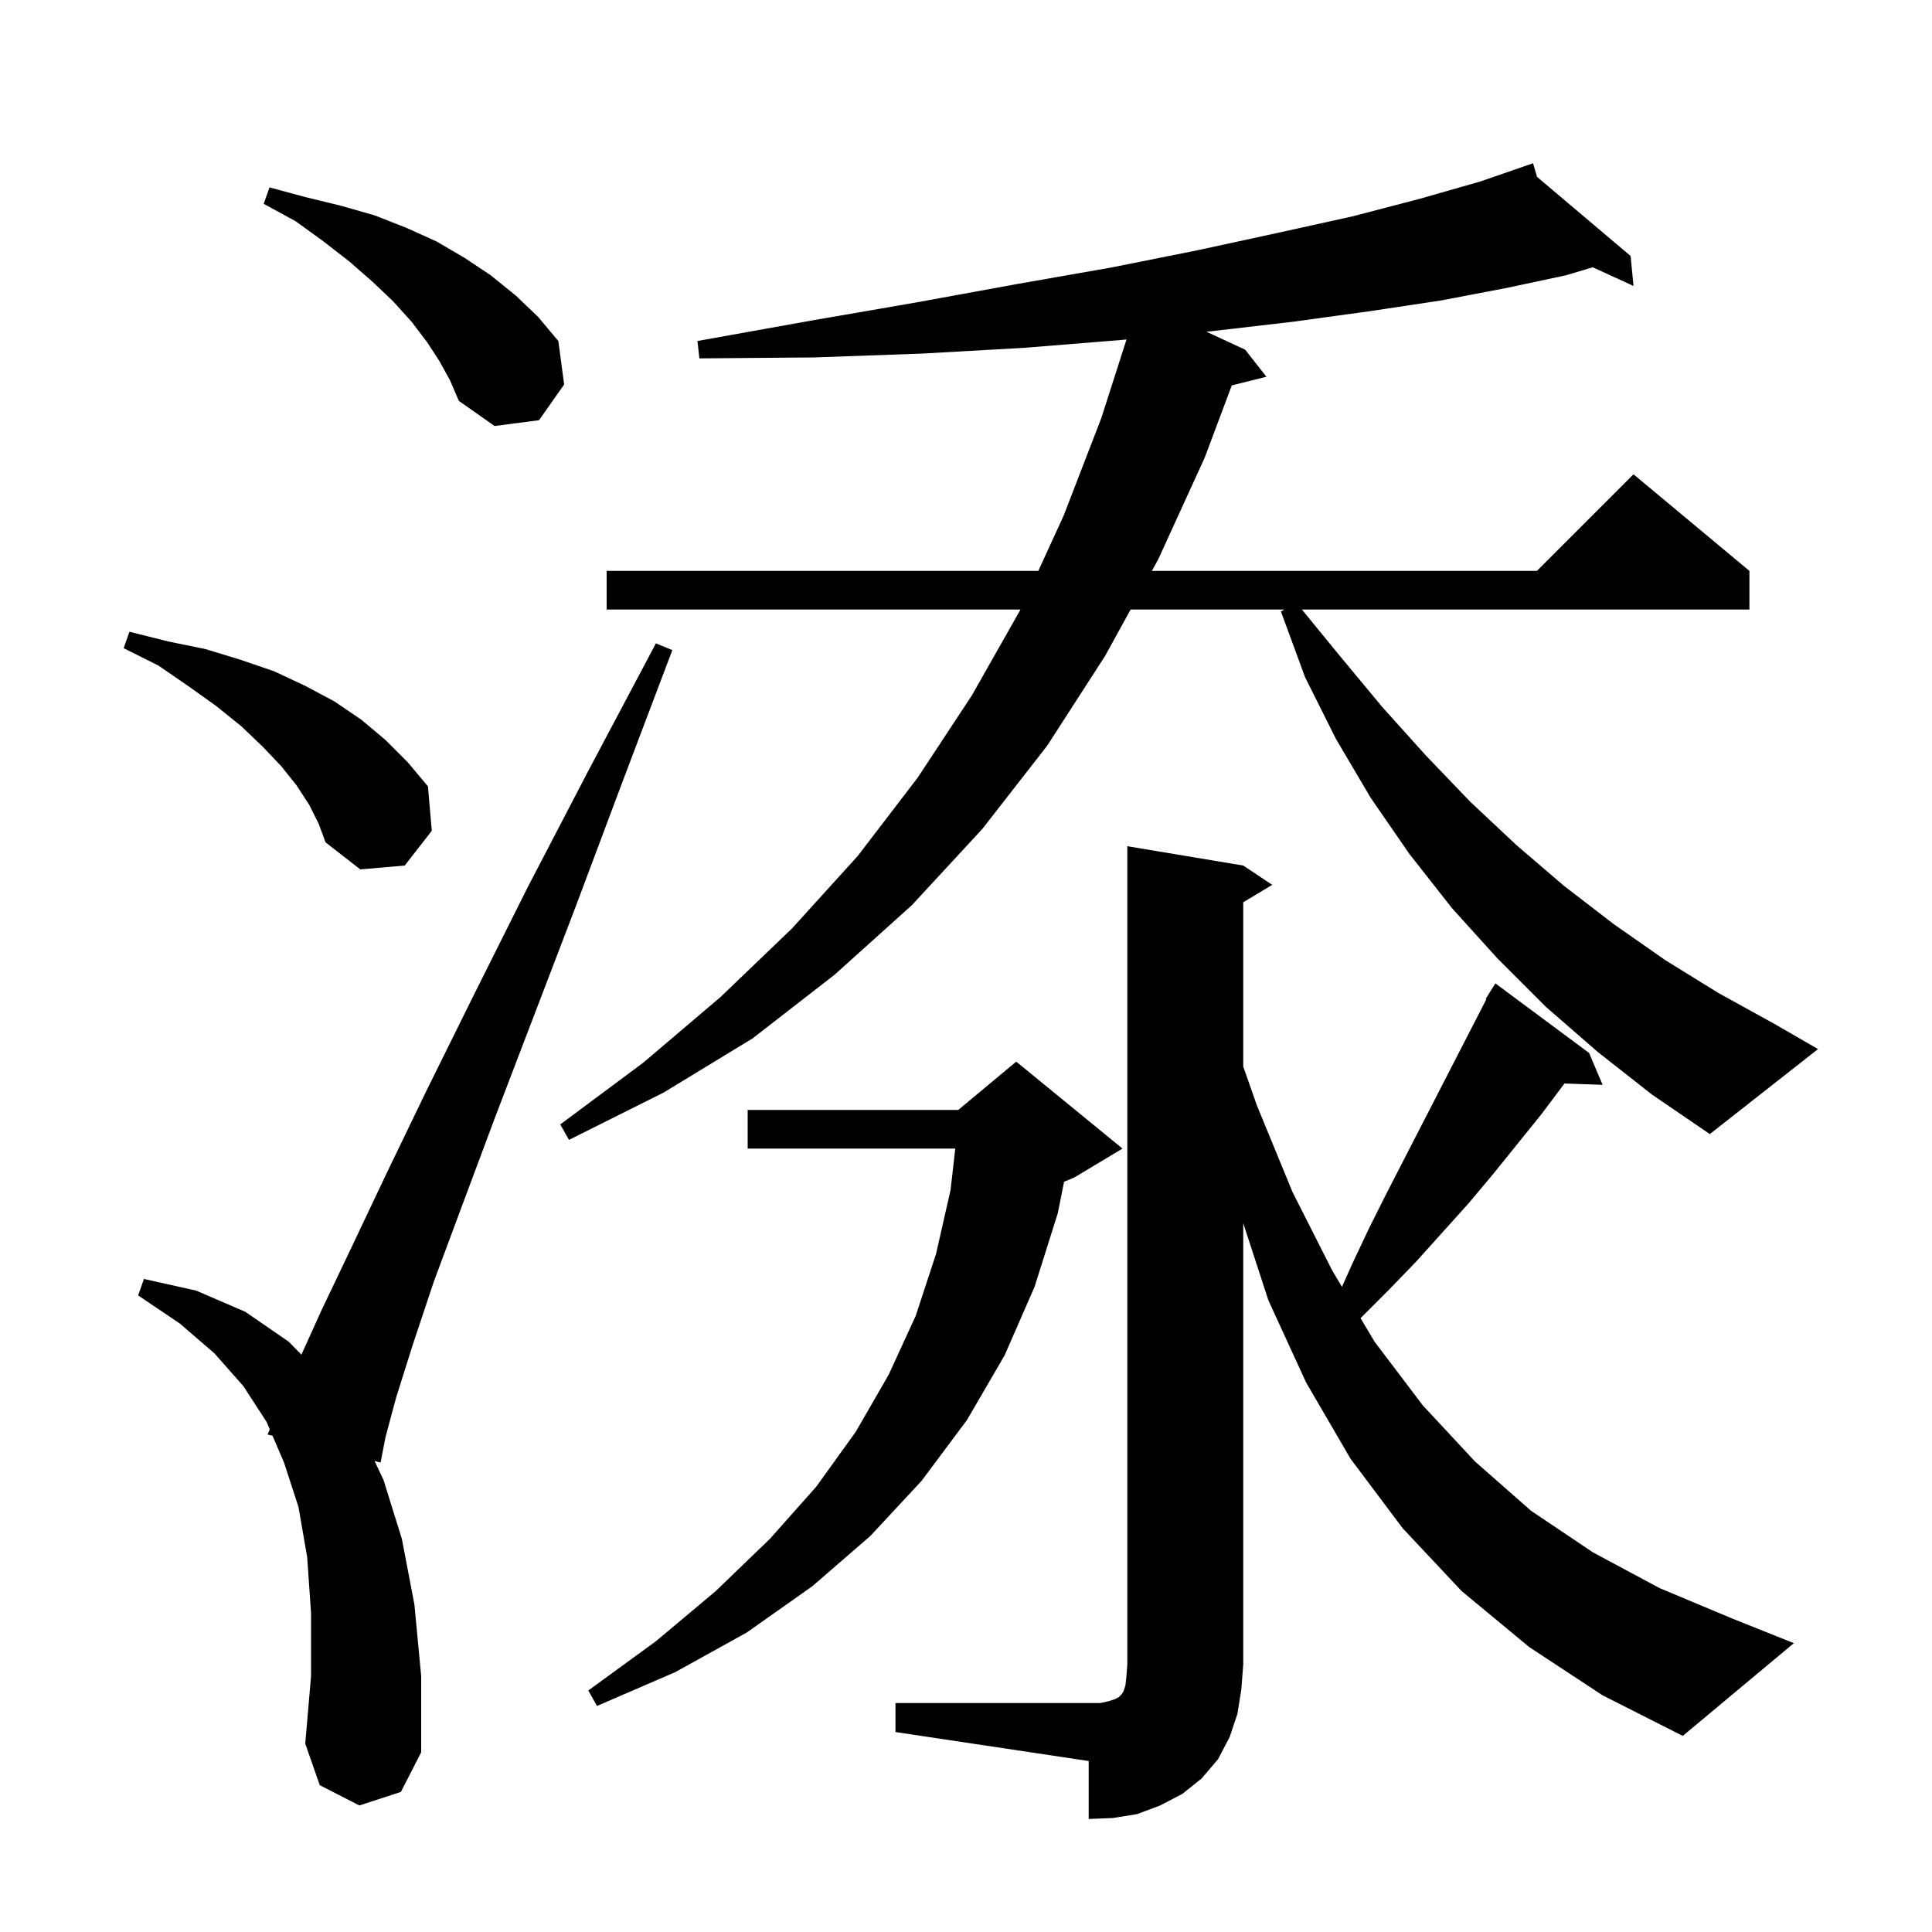 <svg xmlns="http://www.w3.org/2000/svg" xmlns:xlink="http://www.w3.org/1999/xlink" version="1.1" baseProfile="full" viewBox="0 0 200 200" width="200" height="200"><g fill="currentColor"><path d="M 92.7 176.3 L 113.9 176.3 L 114.8 176.1 L 115.4 175.9 L 115.8 175.7 L 116.1 175.4 L 116.3 175.1 L 116.5 174.5 L 116.6 173.6 L 116.7 172.3 L 116.7 87.6 L 128.7 89.6 L 131.7 91.6 L 128.7 93.4 L 128.7 110.406 L 130.1 114.4 L 133.8 123.4 L 137.9 131.5 L 138.92 133.215 L 140.0 130.8 L 141.7 127.2 L 143.5 123.6 L 153.87 103.437 L 153.8 103.4 L 154.8 101.8 L 164.5 109.0 L 165.9 112.3 L 161.952 112.164 L 159.6 115.3 L 154.6 121.5 L 152.0 124.6 L 146.6 130.6 L 143.8 133.5 L 140.846 136.454 L 142.3 138.9 L 147.3 145.5 L 152.7 151.3 L 158.5 156.4 L 164.9 160.7 L 171.8 164.4 L 179.2 167.5 L 185.7 170.1 L 174.2 179.7 L 165.9 175.5 L 158.3 170.5 L 151.3 164.7 L 145.2 158.2 L 139.8 151.0 L 135.2 143.1 L 131.3 134.6 L 128.7 126.627 L 128.7 172.3 L 128.5 174.9 L 128.1 177.4 L 127.3 179.8 L 126.1 182.1 L 124.4 184.1 L 122.4 185.7 L 120.1 186.9 L 117.7 187.8 L 115.2 188.2 L 112.7 188.3 L 112.7 182.3 L 92.7 179.3 Z M 37.2 186.9 L 33.1 184.8 L 31.6 180.5 L 32.2 173.5 L 32.2 167.0 L 31.8 161.2 L 30.9 156.0 L 29.4 151.4 L 28.211 148.627 L 27.7 148.5 L 27.927 147.964 L 27.6 147.2 L 25.2 143.5 L 22.2 140.1 L 18.6 137.0 L 14.3 134.1 L 14.9 132.4 L 20.3 133.6 L 25.4 135.8 L 29.9 138.9 L 31.201 140.235 L 33.3 135.6 L 36.4 129.1 L 40.0 121.5 L 44.2 112.8 L 49.1 102.9 L 54.6 91.9 L 60.9 79.8 L 67.9 66.6 L 69.6 67.3 L 64.3 81.3 L 59.5 94.1 L 55.1 105.6 L 51.2 115.8 L 47.8 124.9 L 44.9 132.7 L 42.7 139.3 L 41.0 144.7 L 39.9 148.8 L 39.4 151.4 L 38.776 151.245 L 39.7 153.2 L 41.6 159.3 L 42.9 166.1 L 43.6 173.5 L 43.6 181.4 L 41.5 185.5 Z M 116.2 118.9 L 111.2 121.9 L 110.153 122.336 L 109.5 125.6 L 107.1 133.2 L 104.0 140.3 L 100.1 147.0 L 95.4 153.3 L 90.1 159.0 L 84.1 164.2 L 77.3 169.0 L 69.9 173.1 L 61.8 176.6 L 60.9 175.0 L 67.9 169.9 L 74.1 164.7 L 79.7 159.3 L 84.5 153.9 L 88.6 148.2 L 92.0 142.3 L 94.8 136.2 L 96.9 129.8 L 98.4 123.2 L 98.891 118.9 L 77.4 118.9 L 77.4 114.9 L 99.2 114.9 L 105.2 109.9 Z M 165.4 108.9 L 160.0 104.2 L 155.0 99.2 L 150.3 94.0 L 145.9 88.4 L 141.9 82.6 L 138.3 76.5 L 135.1 70.1 L 132.6 63.3 L 132.956 63.1 L 117.04 63.1 L 114.4 67.9 L 108.4 77.2 L 101.7 85.8 L 94.4 93.7 L 86.4 100.9 L 77.9 107.5 L 68.7 113.1 L 58.9 118.0 L 58.0 116.4 L 66.6 110.0 L 74.6 103.2 L 82.0 96.1 L 88.8 88.6 L 95.0 80.5 L 100.6 72.0 L 105.643 63.1 L 62.8 63.1 L 62.8 59.1 L 107.487 59.1 L 110.1 53.4 L 114.0 43.3 L 116.617 35.14 L 116.0 35.2 L 106.1 36.0 L 95.5 36.6 L 84.3 37.0 L 72.4 37.1 L 72.2 35.3 L 83.9 33.2 L 94.9 31.3 L 105.3 29.4 L 115.0 27.7 L 124.0 25.9 L 132.3 24.1 L 140.0 22.4 L 146.9 20.6 L 153.2 18.8 L 157.804 17.21 L 157.8 17.2 L 157.809 17.208 L 158.7 16.9 L 159.113 18.31 L 168.8 26.5 L 169.1 29.6 L 164.879 27.67 L 162.1 28.5 L 156.0 29.8 L 149.2 31.1 L 141.9 32.2 L 133.9 33.3 L 125.3 34.3 L 124.888 34.34 L 128.9 36.2 L 131.1 39.0 L 127.514 39.897 L 124.7 47.4 L 119.9 57.9 L 119.24 59.1 L 159.1 59.1 L 169.1 49.1 L 181.1 59.1 L 181.1 63.1 L 134.773 63.1 L 138.7 67.9 L 143.1 73.2 L 147.6 78.2 L 152.2 83.0 L 157.0 87.5 L 161.9 91.7 L 167.1 95.7 L 172.4 99.4 L 177.9 102.8 L 183.7 106.0 L 188.2 108.6 L 177.0 117.4 L 171.0 113.3 Z M 32.0 83.3 L 30.7 81.3 L 29.1 79.3 L 27.2 77.3 L 25.0 75.2 L 22.4 73.1 L 19.6 71.1 L 16.4 68.9 L 12.8 67.1 L 13.4 65.4 L 17.4 66.4 L 21.3 67.2 L 24.9 68.3 L 28.4 69.5 L 31.6 71.0 L 34.6 72.6 L 37.4 74.5 L 39.9 76.6 L 42.2 78.9 L 44.3 81.4 L 44.7 86.0 L 41.9 89.6 L 37.3 90.0 L 33.7 87.2 L 33.0 85.3 Z M 45.5 37.4 L 44.2 35.4 L 42.6 33.3 L 40.7 31.2 L 38.6 29.2 L 36.2 27.1 L 33.5 25.0 L 30.6 22.9 L 27.3 21.1 L 27.9 19.4 L 31.6 20.4 L 35.3 21.3 L 38.8 22.3 L 42.1 23.6 L 45.2 25.0 L 48.1 26.7 L 50.8 28.5 L 53.4 30.6 L 55.7 32.8 L 57.8 35.3 L 58.4 39.8 L 55.8 43.5 L 51.2 44.1 L 47.5 41.5 L 46.6 39.4 Z "/></g></svg>